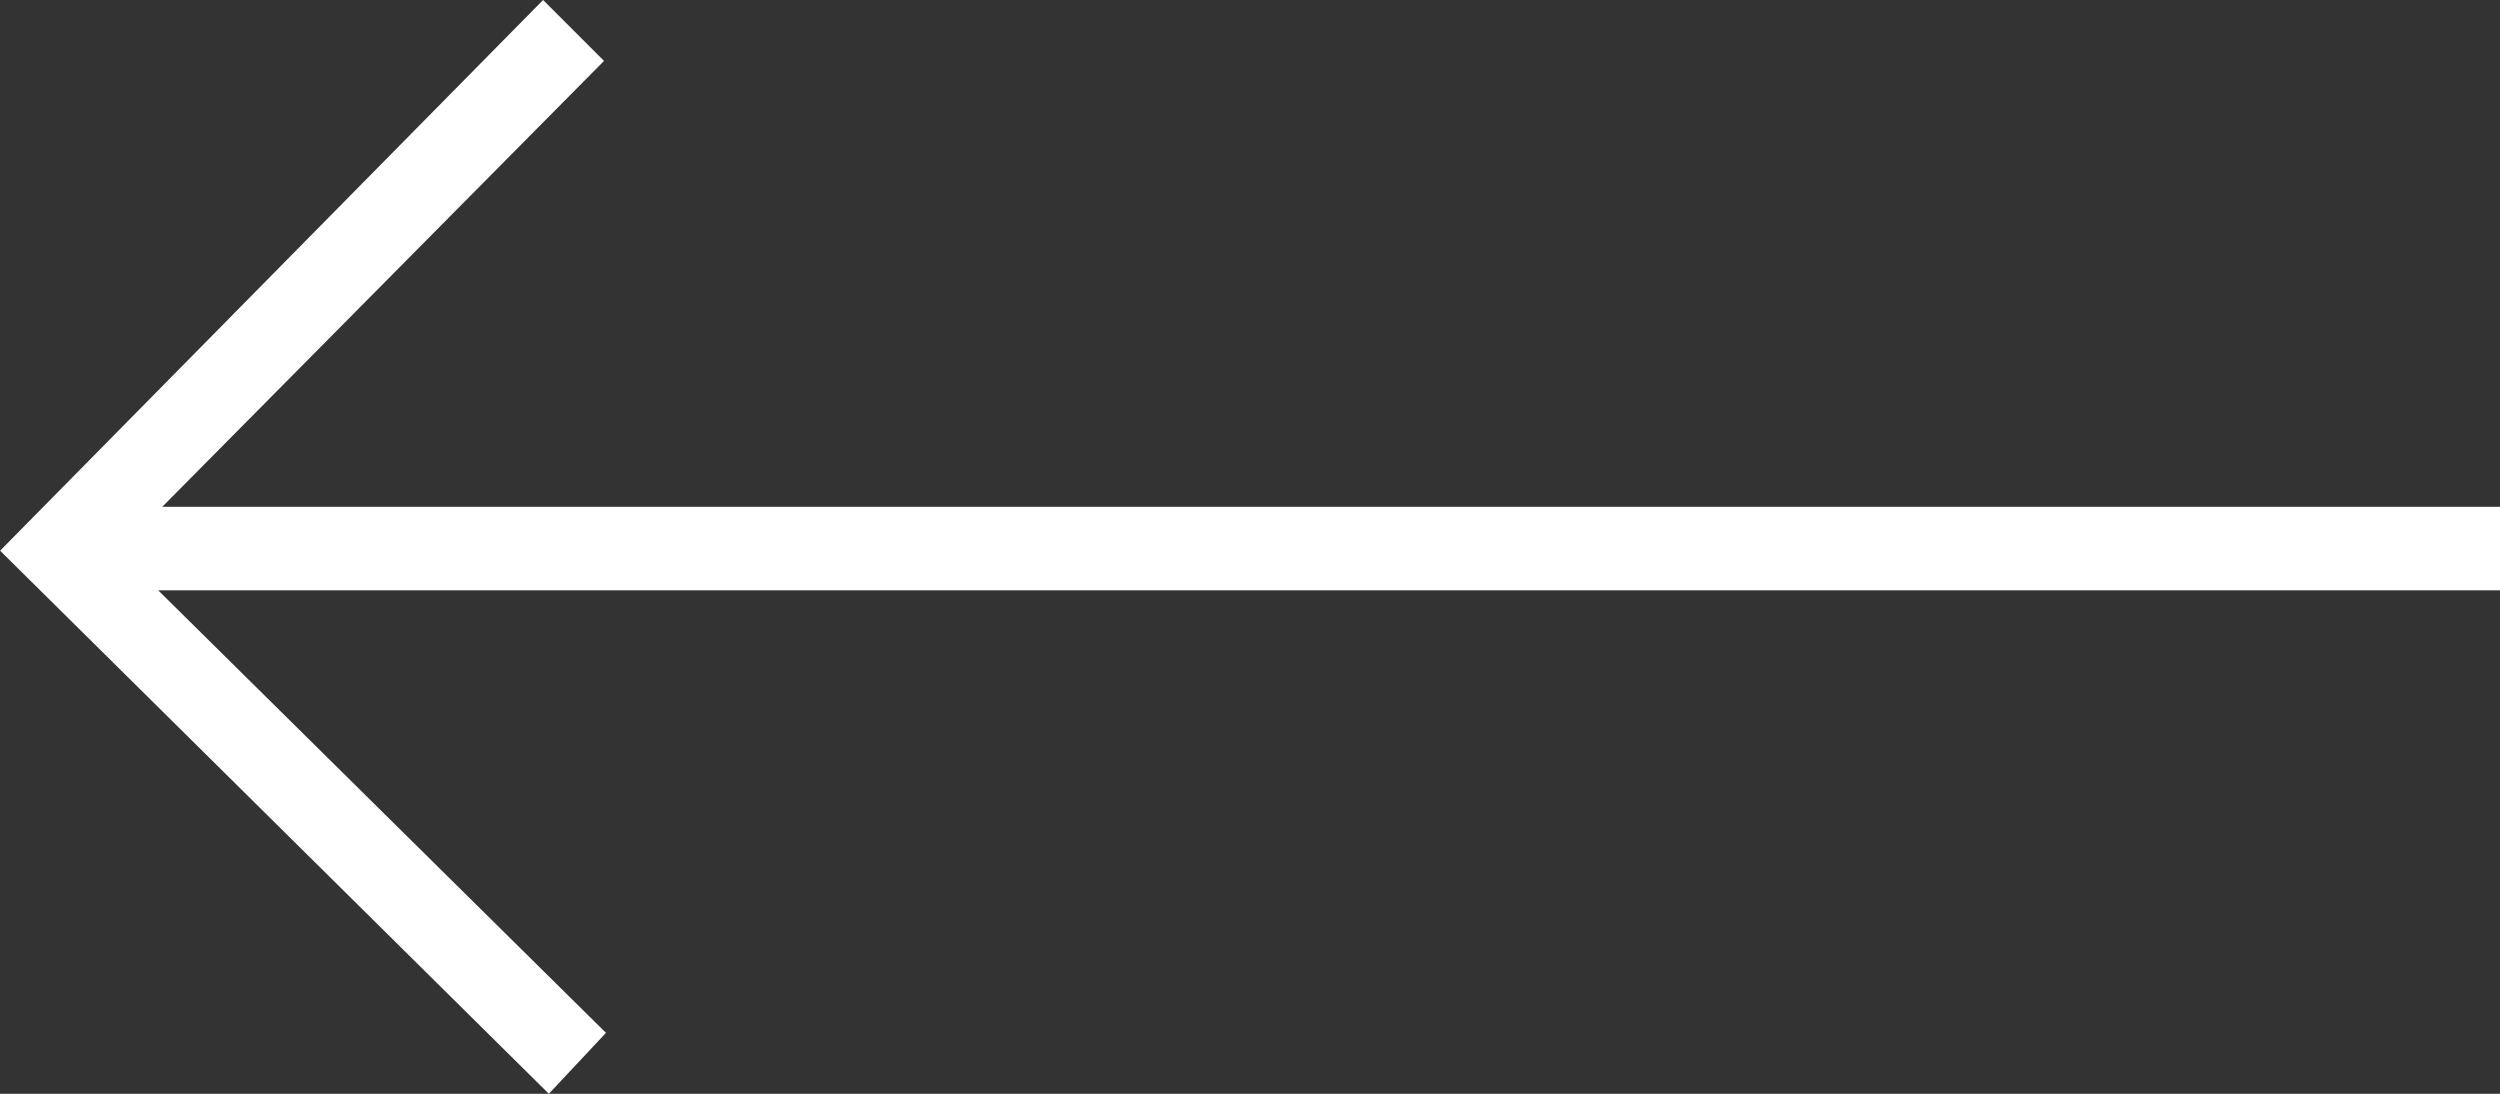<svg xmlns="http://www.w3.org/2000/svg" width="24.333" height="10.646" viewBox="0 0 24.333 10.646">
  <rect x="0" y="0" width="24.333" height="10.646" fill="#333333" stroke="none"/>
  <path id="arrow-prev" d="M19.047,10.646l-.593-.593,4.3-4.34H0V4.9H22.793L18.435.593,18.991,0l5.341,5.286Z" transform="translate(24.333 10.646) rotate(180)" fill="#fff"/>
</svg>
